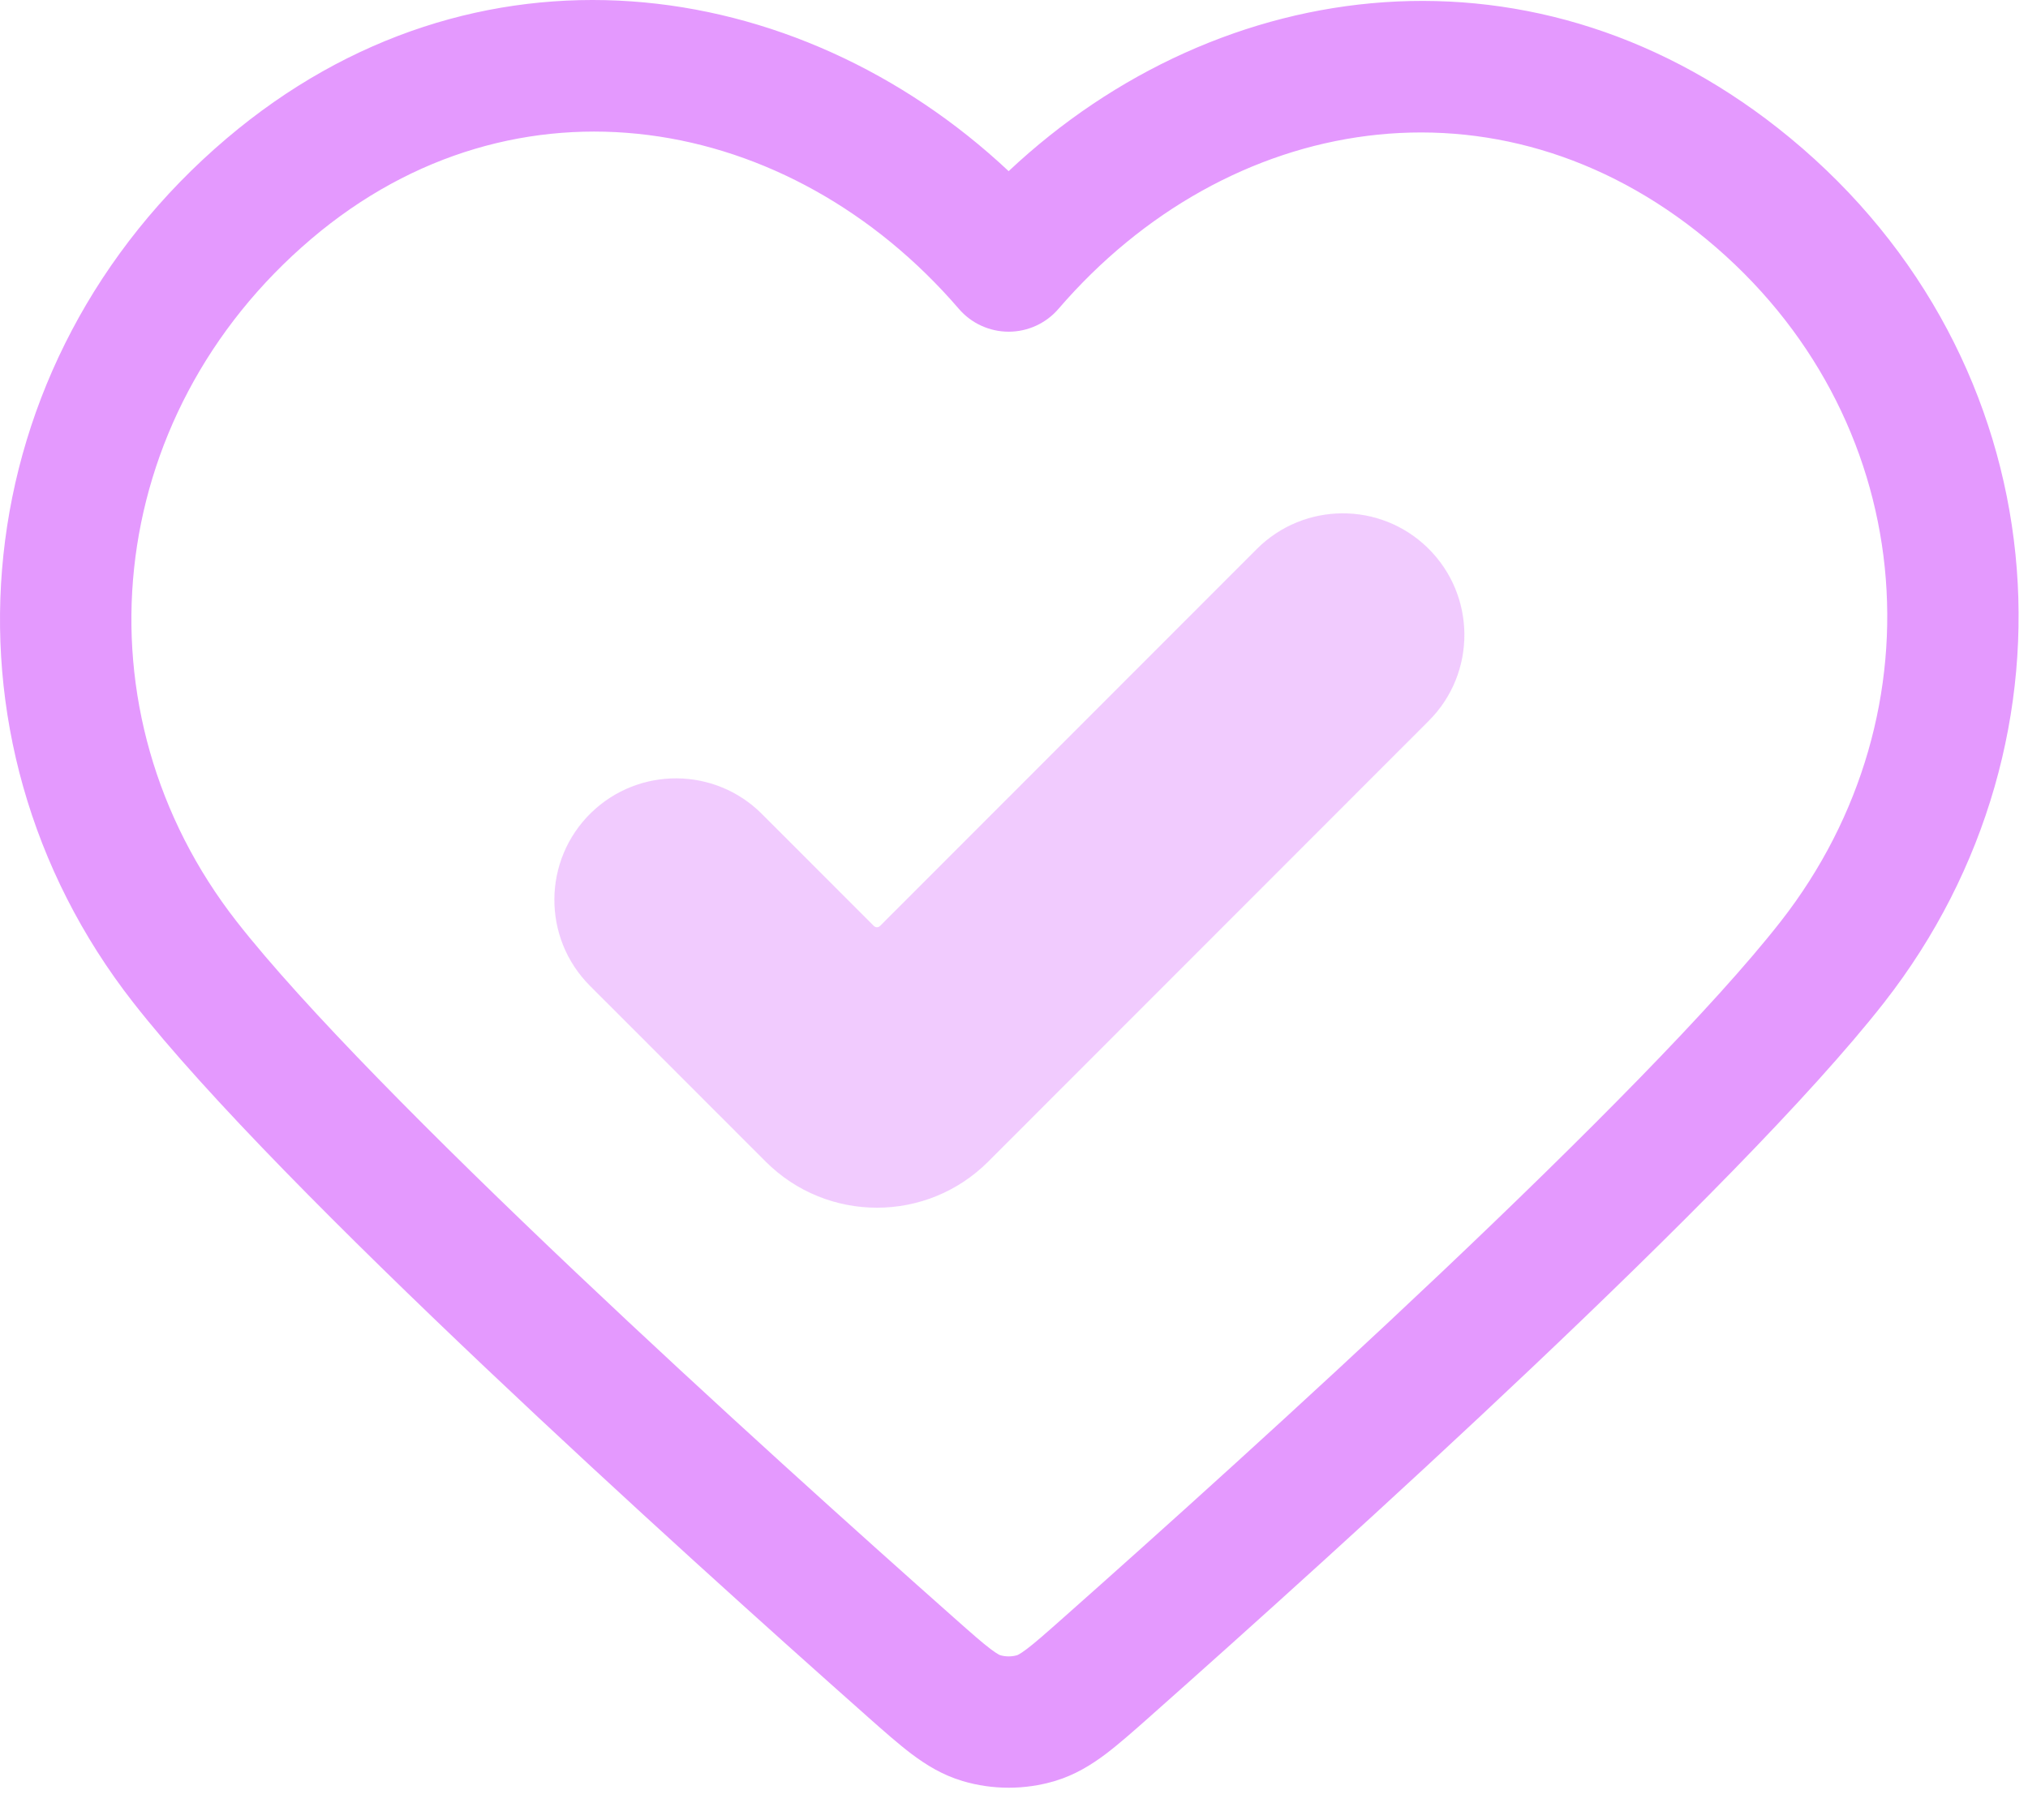 <svg width="39" height="35" viewBox="0 0 39 35" fill="none" xmlns="http://www.w3.org/2000/svg">
<path fill-rule="evenodd" clip-rule="evenodd" d="M19.397 3.292C15.326 -0.529 9.128 -1.387 4.356 2.665C-0.7 6.957 -1.43 14.178 2.562 19.283C3.977 21.092 6.633 23.745 9.326 26.297C12.041 28.87 14.864 31.406 16.663 33.001L16.694 33.029C16.997 33.297 17.277 33.545 17.531 33.737C17.809 33.946 18.124 34.142 18.515 34.258C19.086 34.428 19.709 34.428 20.28 34.258C20.671 34.142 20.986 33.946 21.264 33.737C21.518 33.545 21.798 33.297 22.101 33.029L22.132 33.001C23.93 31.406 26.754 28.87 29.469 26.297C32.162 23.745 34.818 21.092 36.233 19.283C40.214 14.192 39.59 6.919 34.426 2.654C29.593 -1.338 23.464 -0.531 19.397 3.292ZM18.44 5.941C15.185 2.159 9.918 1.256 5.991 4.591C1.955 8.017 1.406 13.703 4.553 17.727C5.835 19.366 8.357 21.898 11.064 24.464C13.75 27.009 16.55 29.524 18.339 31.11C18.684 31.416 18.888 31.596 19.051 31.719C19.126 31.775 19.173 31.805 19.202 31.821C19.226 31.834 19.236 31.837 19.237 31.837L19.237 31.837C19.337 31.867 19.458 31.867 19.558 31.837L19.558 31.837C19.559 31.837 19.569 31.834 19.593 31.821C19.622 31.805 19.669 31.775 19.744 31.719C19.907 31.596 20.111 31.416 20.456 31.11C22.245 29.524 25.045 27.009 27.731 24.464C30.438 21.898 32.96 19.366 34.242 17.727C37.401 13.689 36.901 7.975 32.817 4.602C28.799 1.283 23.601 2.17 20.355 5.941C20.115 6.22 19.765 6.38 19.398 6.38C19.03 6.38 18.68 6.22 18.44 5.941Z" fill="#E499FE"/>
<path fill-rule="evenodd" clip-rule="evenodd" d="M27.455 10.537C28.388 11.447 28.398 12.943 27.477 13.864L19.004 22.343C17.823 23.525 15.906 23.525 14.725 22.343L11.345 18.961C10.425 18.04 10.434 16.544 11.367 15.634C12.284 14.742 13.748 14.751 14.652 15.656L16.804 17.809C16.837 17.843 16.892 17.843 16.925 17.809L24.17 10.559C25.075 9.654 26.539 9.644 27.455 10.537Z" fill="#E499FE" fill-opacity="0.5"/>
</svg>
